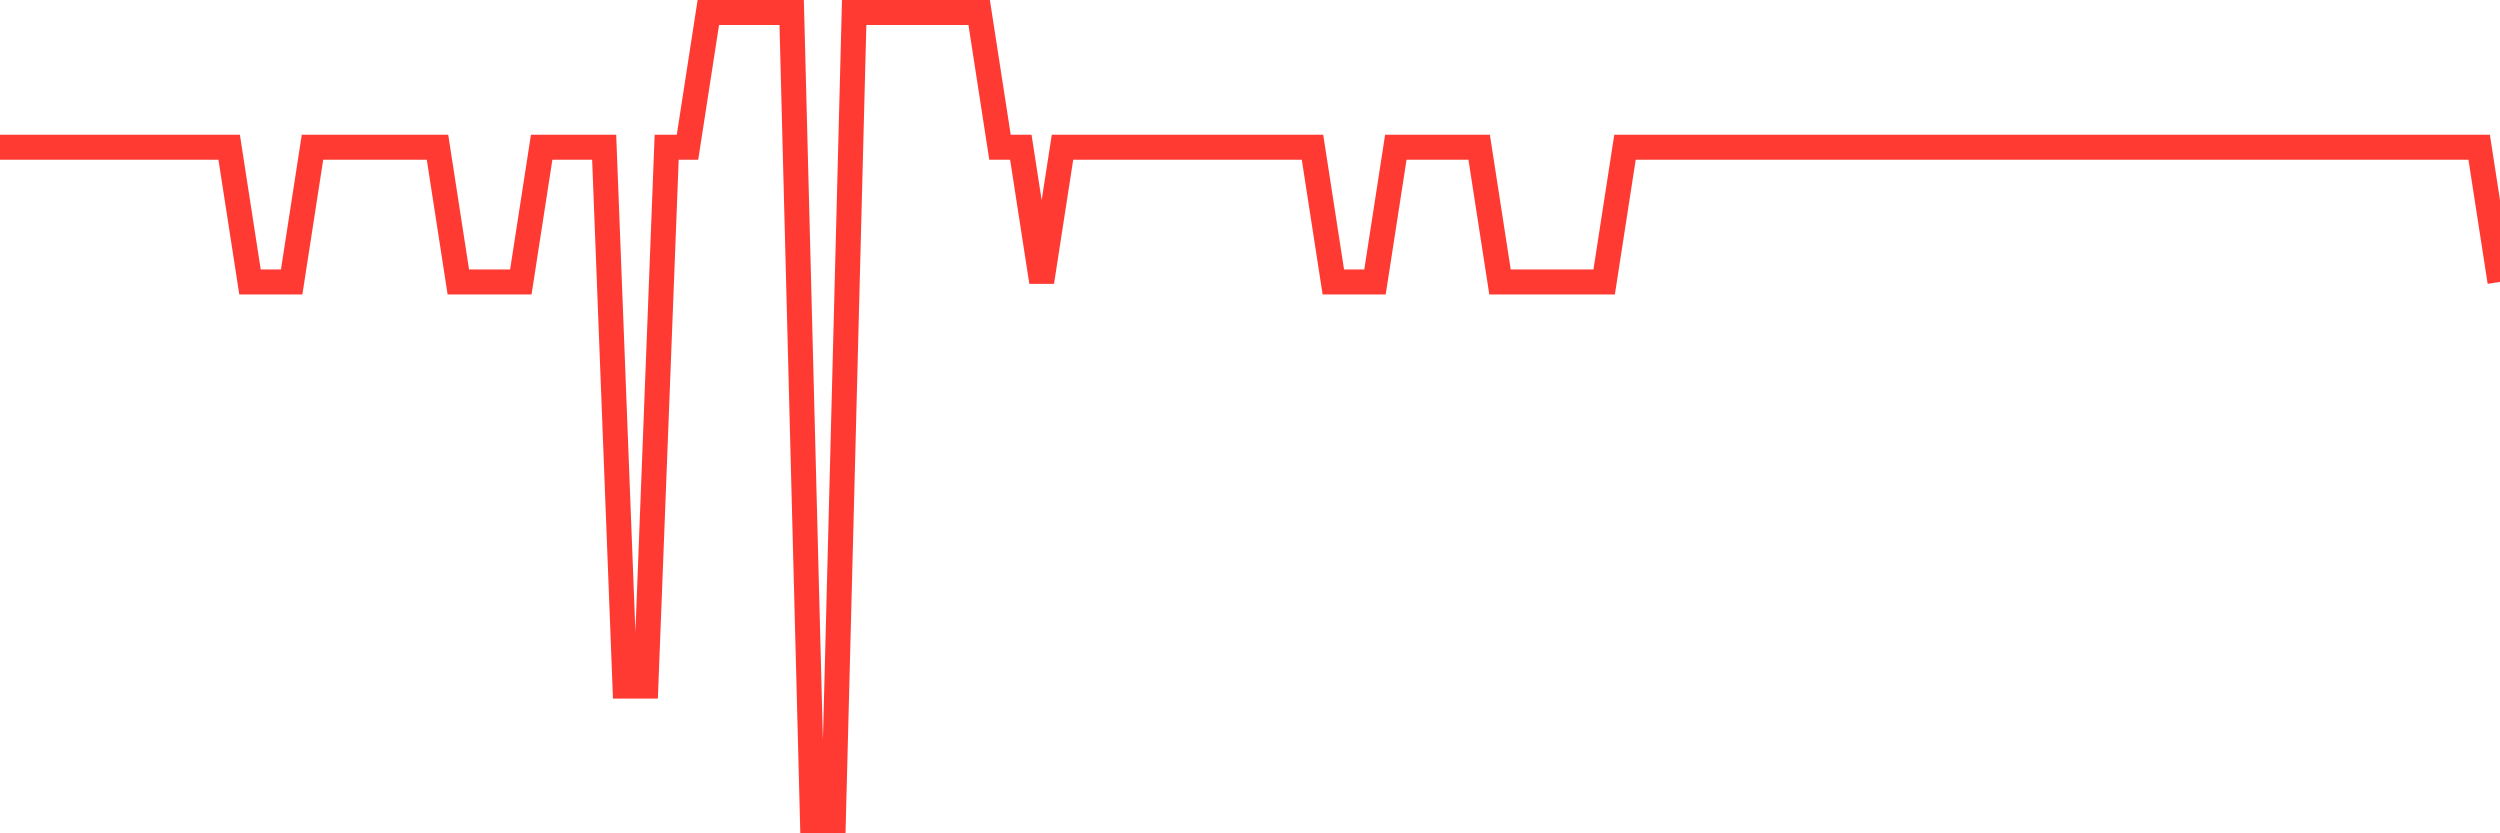 <svg
  xmlns="http://www.w3.org/2000/svg"
  xmlns:xlink="http://www.w3.org/1999/xlink"
  width="120"
  height="40"
  viewBox="0 0 120 40"
  preserveAspectRatio="none"
>
  <polyline
    points="0,7.067 1,7.067 2,7.067 3,7.067 4,7.067 5,7.067 6,7.067 7,7.067 8,7.067 9,7.067 10,7.067 11,7.067 12,13.533 13,13.533 14,13.533 15,7.067 16,7.067 17,7.067 18,7.067 19,7.067 20,7.067 21,7.067 22,13.533 23,13.533 24,13.533 25,13.533 26,7.067 27,7.067 28,7.067 29,7.067 30,32.933 31,32.933 32,7.067 33,7.067 34,0.6 35,0.6 36,0.6 37,0.6 38,0.6 39,39.4 40,39.4 41,0.6 42,0.6 43,0.6 44,0.6 45,0.6 46,0.6 47,0.6 48,7.067 49,7.067 50,13.533 51,7.067 52,7.067 53,7.067 54,7.067 55,7.067 56,7.067 57,7.067 58,7.067 59,7.067 60,7.067 61,7.067 62,7.067 63,7.067 64,13.533 65,13.533 66,13.533 67,7.067 68,7.067 69,7.067 70,7.067 71,7.067 72,13.533 73,13.533 74,13.533 75,13.533 76,13.533 77,13.533 78,7.067 79,7.067 80,7.067 81,7.067 82,7.067 83,7.067 84,7.067 85,7.067 86,7.067 87,7.067 88,7.067 89,7.067 90,7.067 91,7.067 92,7.067 93,7.067 94,7.067 95,7.067 96,7.067 97,7.067 98,7.067 99,7.067 100,7.067 101,7.067 102,7.067 103,7.067 104,7.067 105,7.067 106,7.067 107,7.067 108,7.067 109,7.067 110,7.067 111,7.067 112,7.067 113,7.067 114,7.067 115,7.067 116,7.067 117,7.067 118,7.067 119,7.067 120,13.533"
    fill="none"
    stroke="#ff3a33"
    stroke-width="1.2"
  >
  </polyline>
</svg>